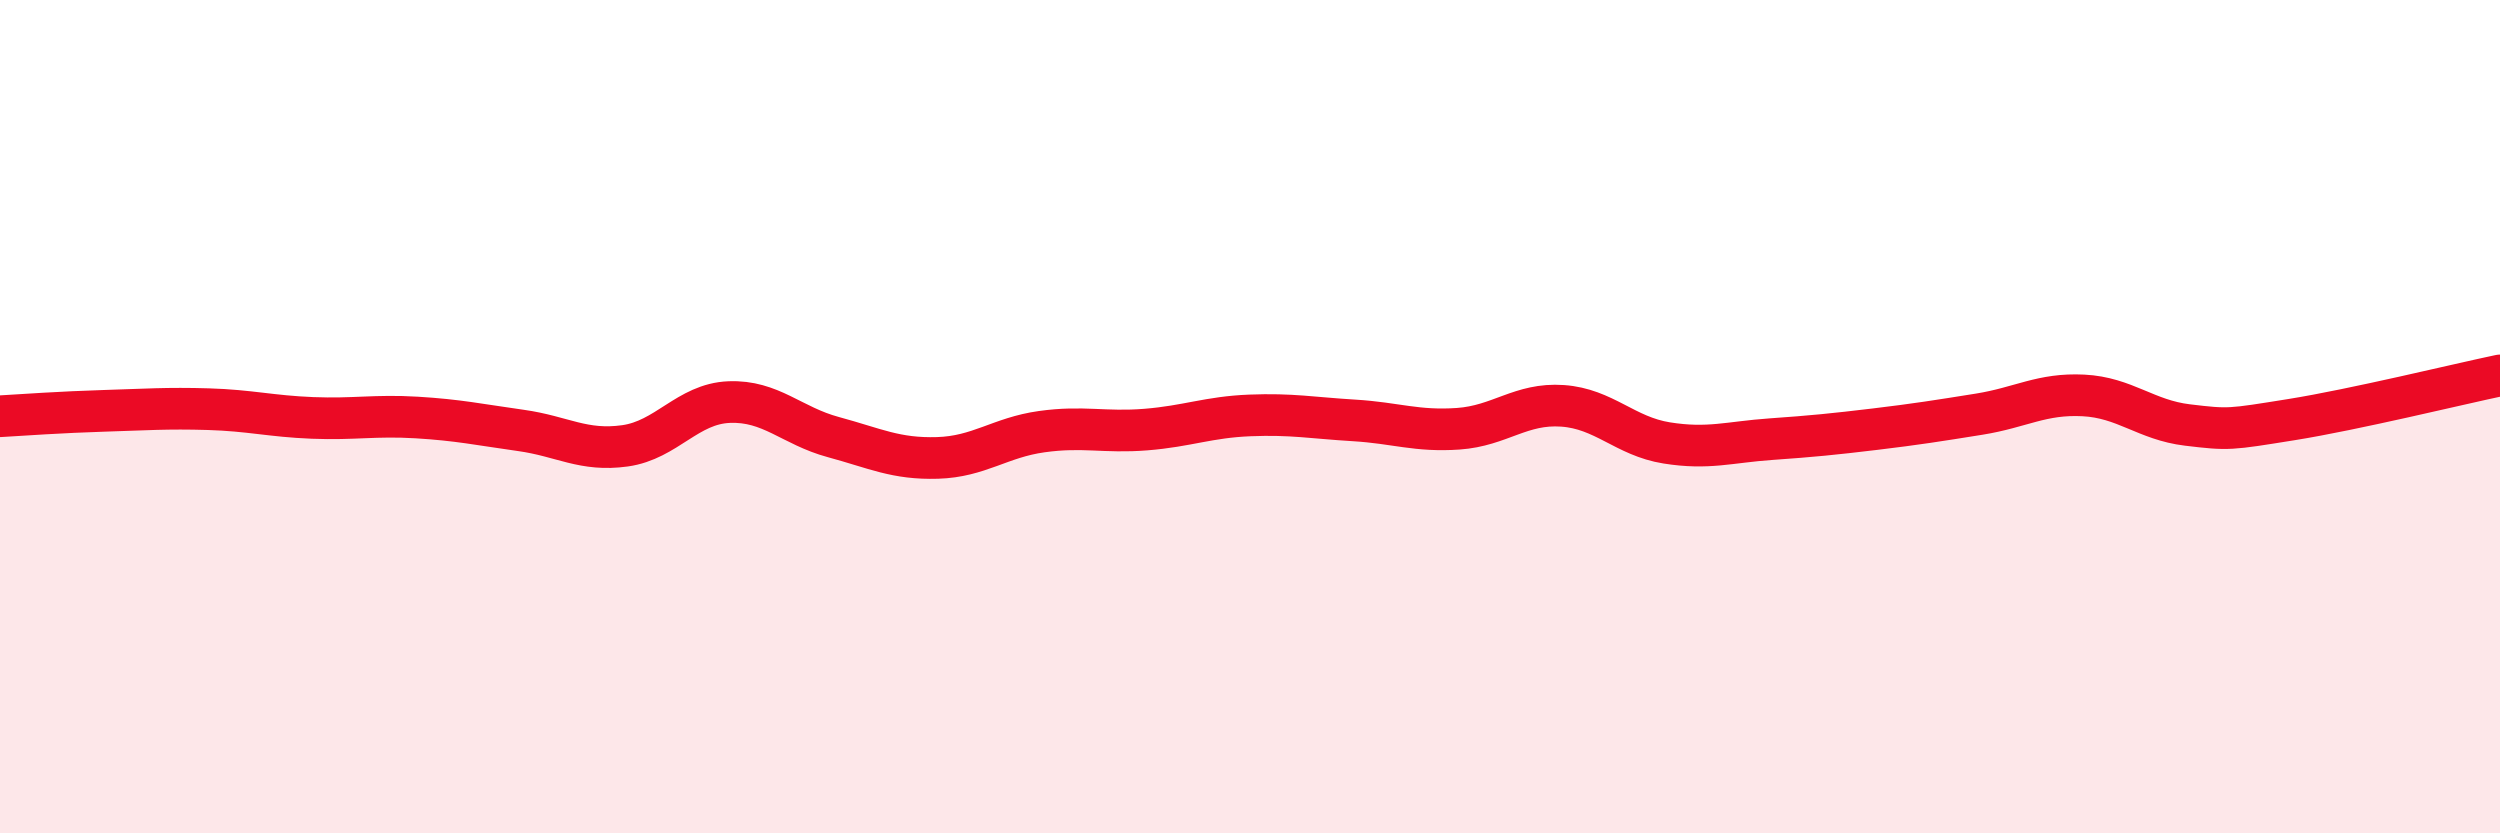 
    <svg width="60" height="20" viewBox="0 0 60 20" xmlns="http://www.w3.org/2000/svg">
      <path
        d="M 0,9.99 C 0.5,9.96 1.5,9.89 2.5,9.86 C 3.5,9.83 4,9.79 5,9.82 C 6,9.85 6.5,9.99 7.5,10.03 C 8.5,10.07 9,9.96 10,10.02 C 11,10.08 11.5,10.19 12.5,10.33 C 13.5,10.47 14,10.84 15,10.7 C 16,10.56 16.5,9.69 17.5,9.65 C 18.5,9.61 19,10.22 20,10.49 C 21,10.76 21.5,11.02 22.5,10.99 C 23.5,10.96 24,10.5 25,10.36 C 26,10.22 26.5,10.39 27.5,10.31 C 28.5,10.23 29,10.01 30,9.97 C 31,9.93 31.5,10.03 32.5,10.09 C 33.5,10.15 34,10.36 35,10.29 C 36,10.22 36.5,9.67 37.5,9.74 C 38.5,9.81 39,10.47 40,10.63 C 41,10.79 41.5,10.61 42.5,10.54 C 43.5,10.47 44,10.42 45,10.3 C 46,10.18 46.5,10.1 47.5,9.94 C 48.5,9.78 49,9.44 50,9.49 C 51,9.54 51.5,10.08 52.5,10.2 C 53.5,10.32 53.5,10.31 55,10.07 C 56.5,9.83 59,9.22 60,9.01L60 20L0 20Z"
        fill="#EB0A25"
        opacity="0.1"
        stroke-linecap="round"
        stroke-linejoin="round"
      />
      <path
        d="M 0,9.99 C 0.5,9.96 1.5,9.89 2.5,9.86 C 3.5,9.83 4,9.79 5,9.82 C 6,9.85 6.5,9.99 7.5,10.03 C 8.5,10.07 9,9.96 10,10.02 C 11,10.08 11.5,10.19 12.5,10.33 C 13.5,10.47 14,10.84 15,10.7 C 16,10.56 16.5,9.69 17.5,9.65 C 18.5,9.61 19,10.22 20,10.49 C 21,10.76 21.5,11.02 22.5,10.99 C 23.5,10.96 24,10.5 25,10.36 C 26,10.22 26.5,10.39 27.5,10.31 C 28.5,10.23 29,10.01 30,9.97 C 31,9.93 31.5,10.03 32.5,10.09 C 33.5,10.15 34,10.36 35,10.29 C 36,10.22 36.5,9.67 37.5,9.74 C 38.5,9.81 39,10.47 40,10.63 C 41,10.79 41.5,10.61 42.5,10.54 C 43.5,10.47 44,10.42 45,10.3 C 46,10.18 46.5,10.1 47.5,9.94 C 48.5,9.78 49,9.44 50,9.49 C 51,9.54 51.5,10.08 52.5,10.2 C 53.5,10.32 53.5,10.31 55,10.07 C 56.5,9.83 59,9.22 60,9.01"
        stroke="#EB0A25"
        stroke-width="1"
        fill="none"
        stroke-linecap="round"
        stroke-linejoin="round"
      />
    </svg>
  